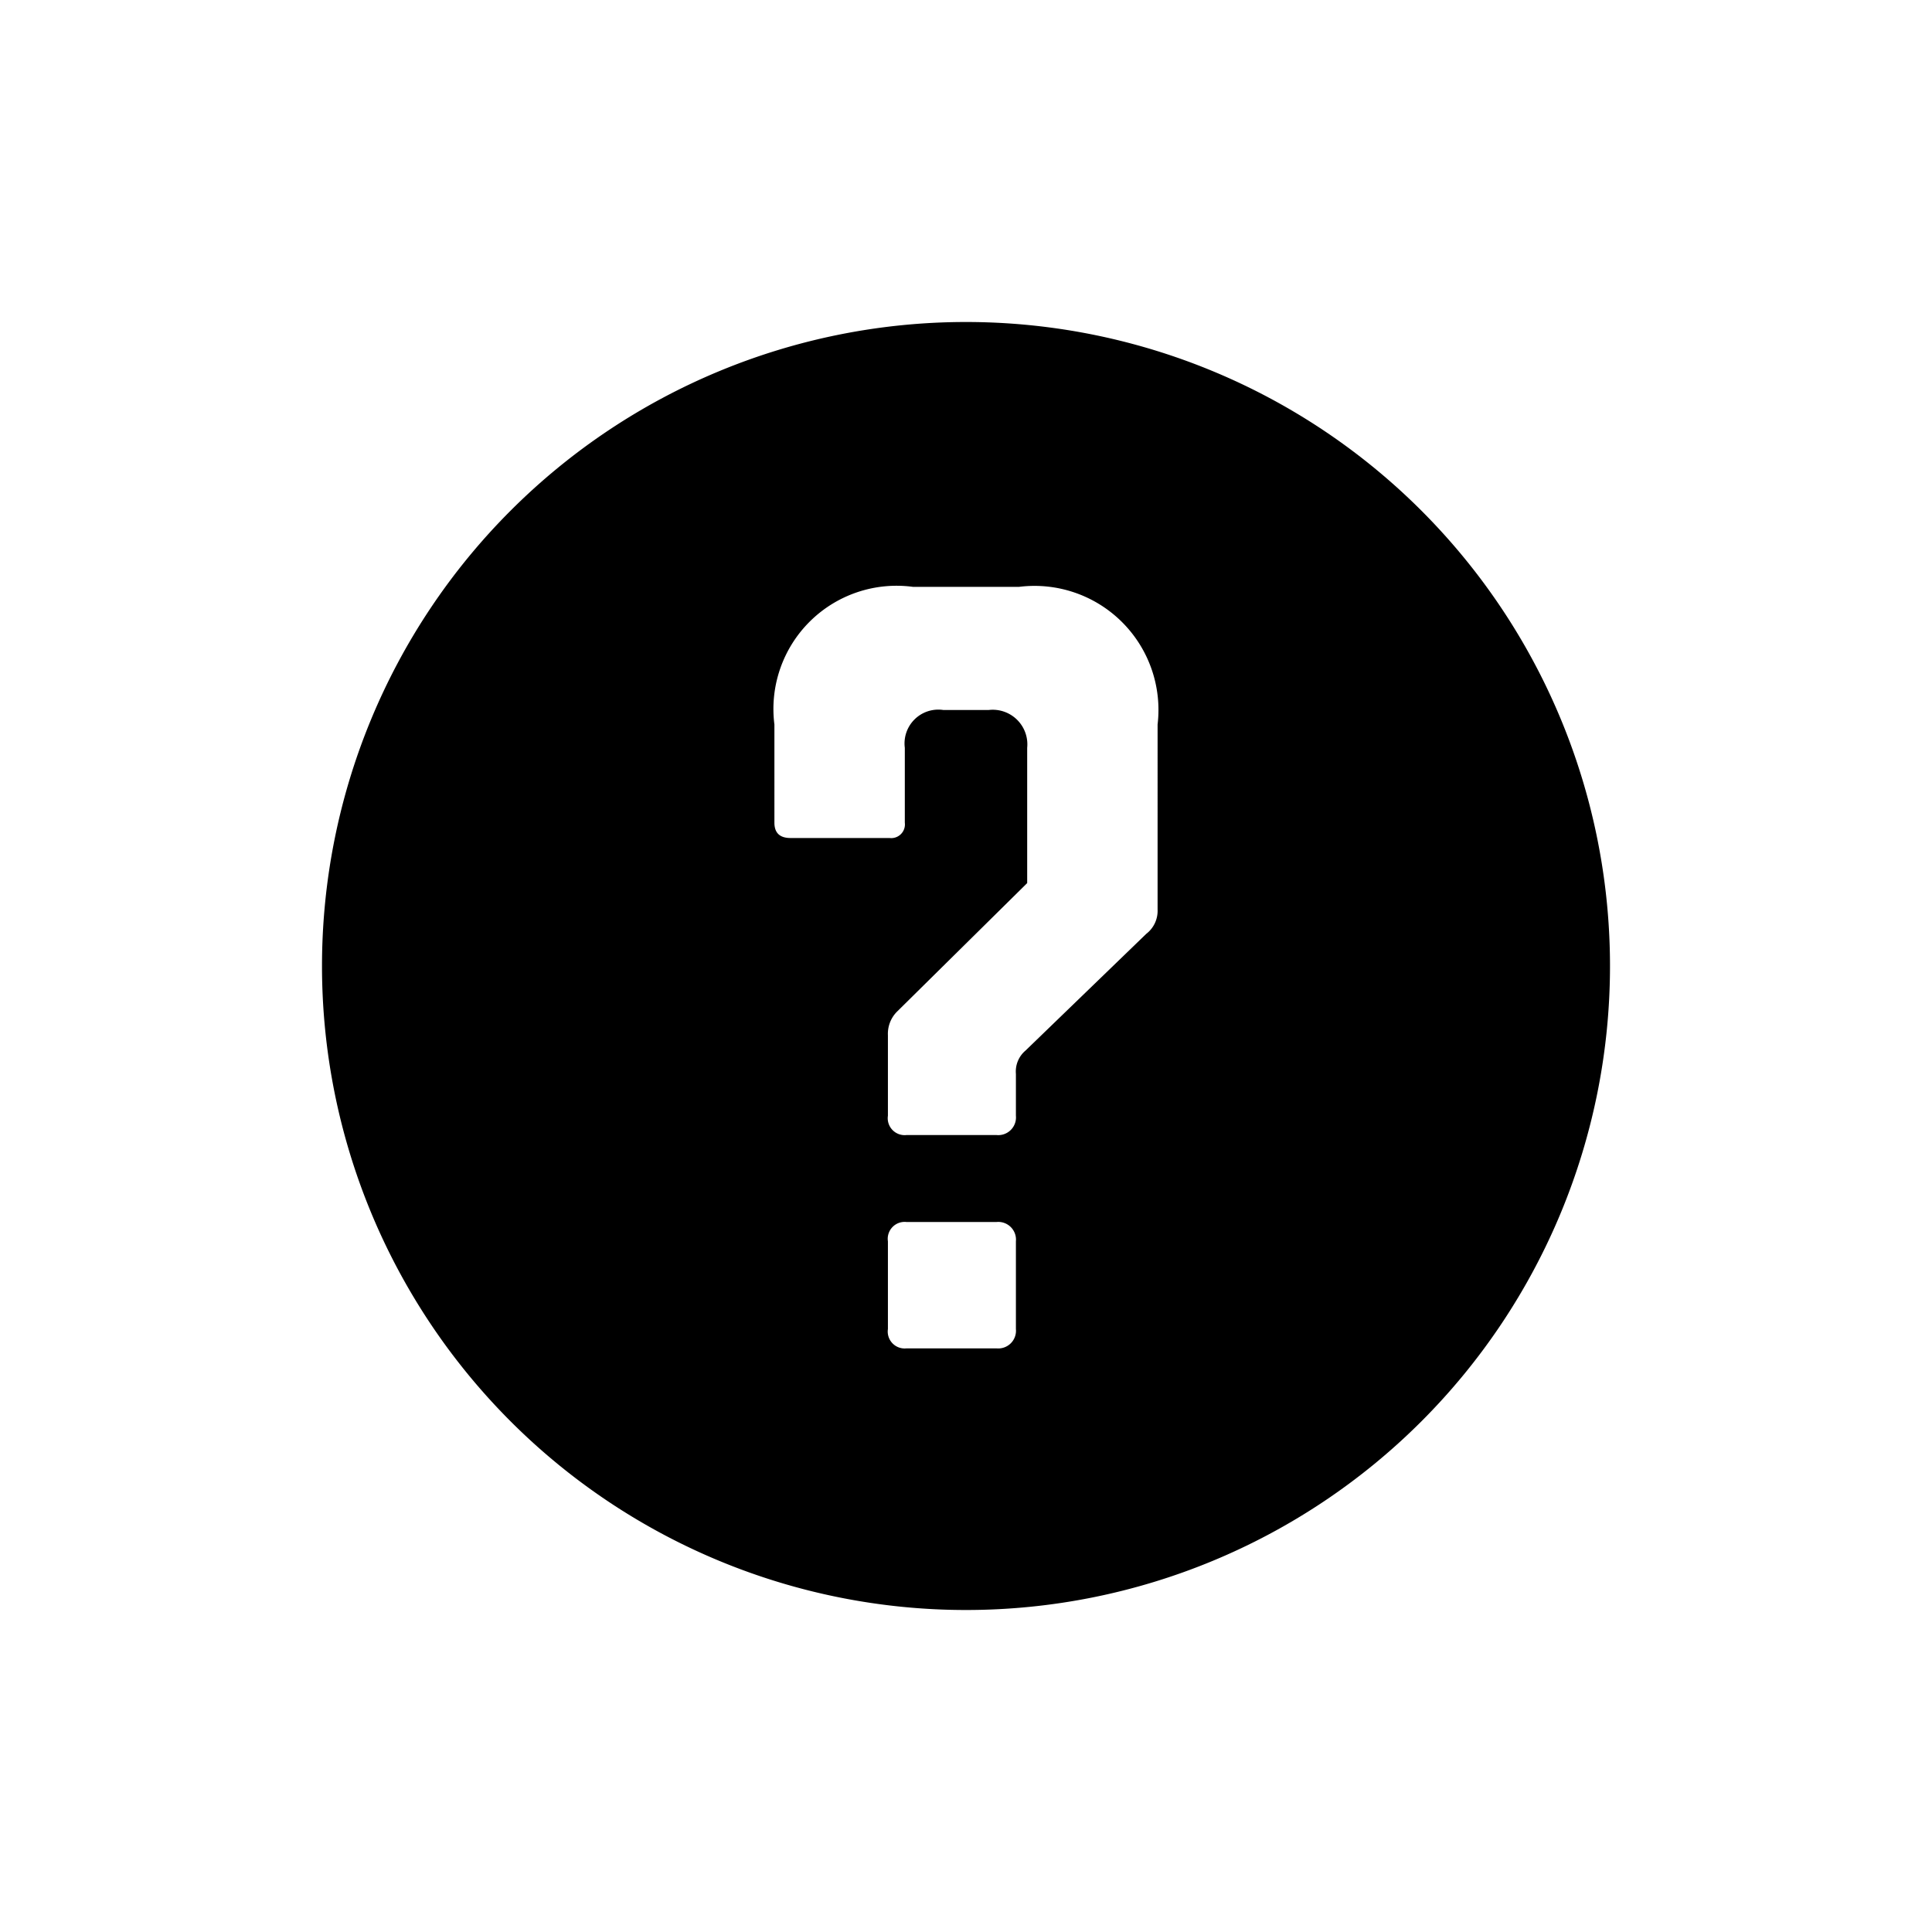 <svg id="Layer_1" data-name="Layer 1" xmlns="http://www.w3.org/2000/svg" viewBox="0 0 24 24"><title>question-circle</title><path d="M12,4a8,8,0,1,0,8,8A8,8,0,0,0,12,4Zm.62,12.51a.22.22,0,0,1-.24.24H11.26a.21.21,0,0,1-.23-.24V15.42a.21.21,0,0,1,.23-.24h1.12a.22.22,0,0,1,.24.24Zm1.76-5.21a.36.36,0,0,1-.14.3l-1.5,1.45a.34.34,0,0,0-.12.29v.52a.22.22,0,0,1-.24.24H11.26a.21.21,0,0,1-.23-.24v-1a.39.39,0,0,1,.11-.29l1.62-1.6V9.29a.43.43,0,0,0-.48-.47h-.56a.42.42,0,0,0-.48.47v.93a.17.17,0,0,1-.19.19H9.82c-.14,0-.2-.07-.2-.19V9a1.53,1.53,0,0,1,1.72-1.71h1.32A1.54,1.54,0,0,1,14.38,9Z"/></svg>